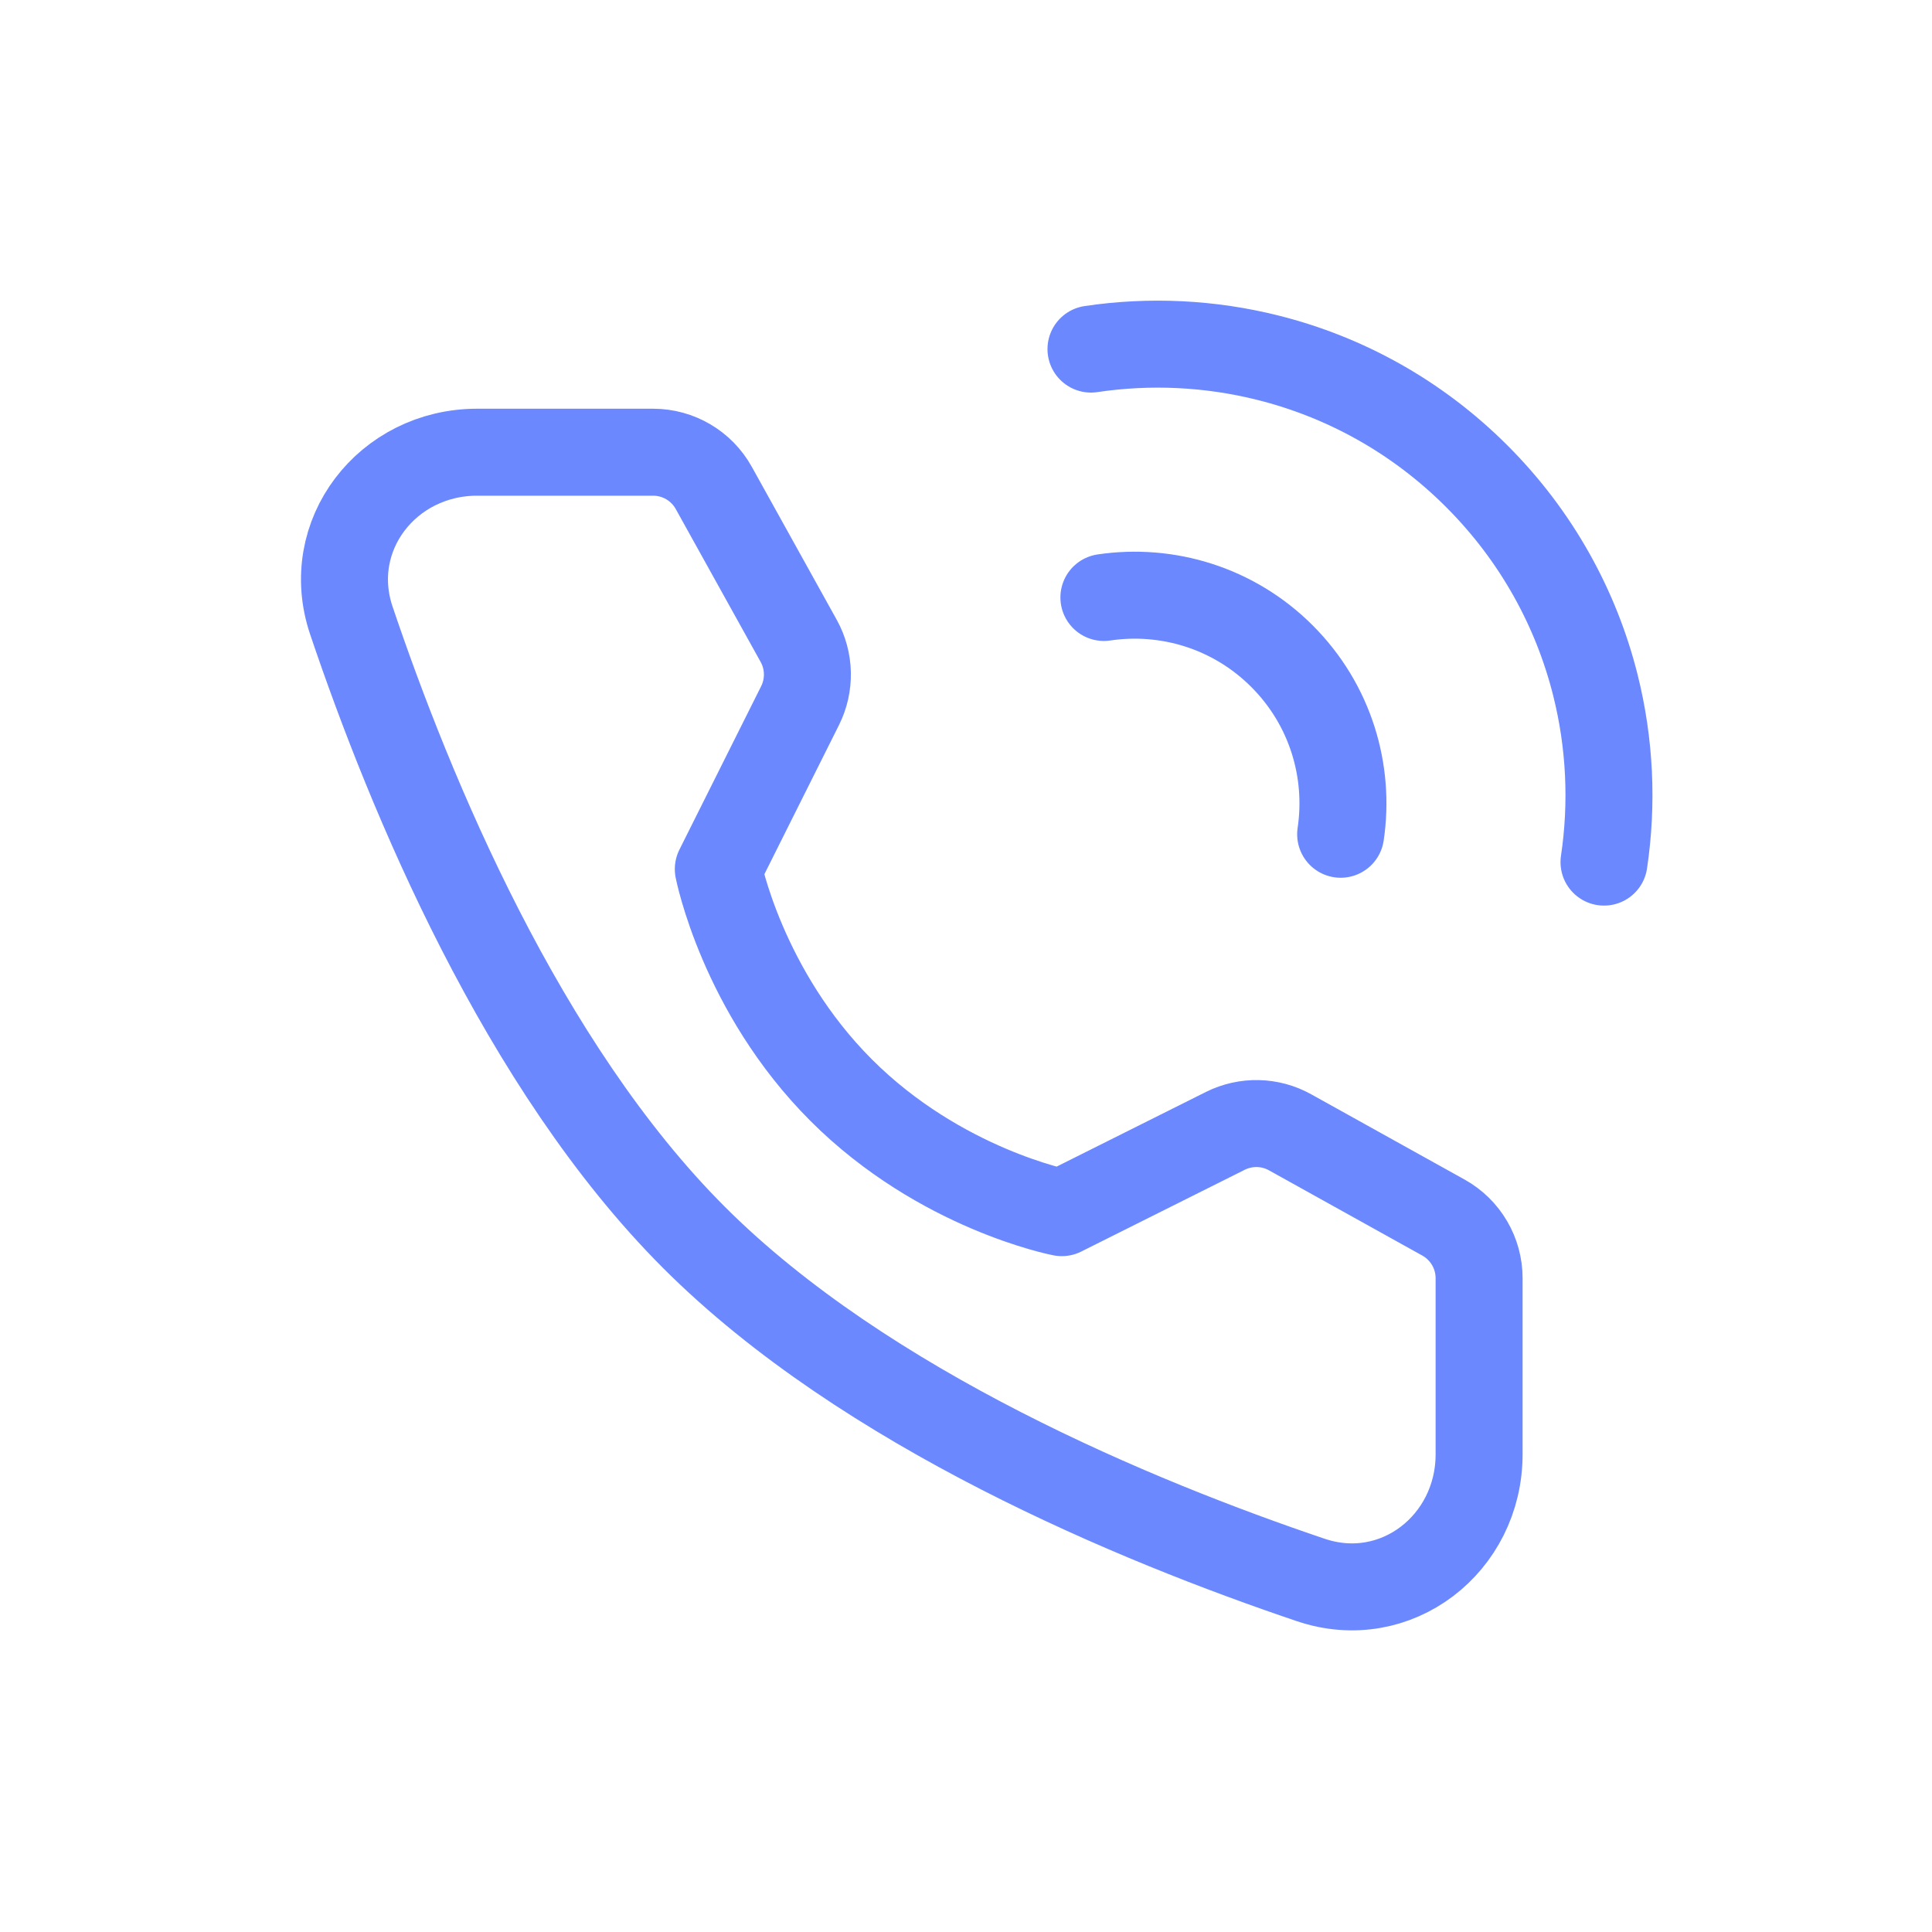 <?xml version="1.0" encoding="UTF-8"?> <svg xmlns="http://www.w3.org/2000/svg" width="48" height="48" viewBox="0 0 48 48" fill="none"><path d="M39.851 21.419C40.069 19.957 39.998 18.46 39.637 17.021C39.16 15.12 38.178 13.32 36.691 11.833C35.205 10.346 33.404 9.364 31.503 8.888C30.064 8.527 28.567 8.455 27.105 8.673" stroke="#6B88FE" stroke-width="2.161" stroke-linecap="round" stroke-linejoin="round"></path><path d="M33.308 20.727C33.542 19.16 33.056 17.508 31.85 16.302C30.645 15.097 28.992 14.611 27.426 14.844" stroke="#6B88FE" stroke-width="2.161" stroke-linecap="round" stroke-linejoin="round"></path><path d="M16.226 11.235C16.853 11.235 17.43 11.575 17.734 12.123L19.843 15.922C20.119 16.419 20.132 17.021 19.878 17.53L17.846 21.593C17.846 21.593 18.435 24.621 20.899 27.085C23.363 29.549 26.38 30.128 26.38 30.128L30.443 28.096C30.953 27.842 31.555 27.855 32.052 28.132L35.862 30.25C36.409 30.554 36.748 31.131 36.748 31.757V36.131C36.748 38.358 34.68 39.967 32.569 39.255C28.235 37.792 21.506 35.007 17.241 30.743C12.977 26.478 10.192 19.749 8.729 15.415C8.017 13.304 9.626 11.235 11.853 11.235H16.226Z" stroke="#6B88FE" stroke-width="2.161" stroke-linejoin="round"></path></svg> 